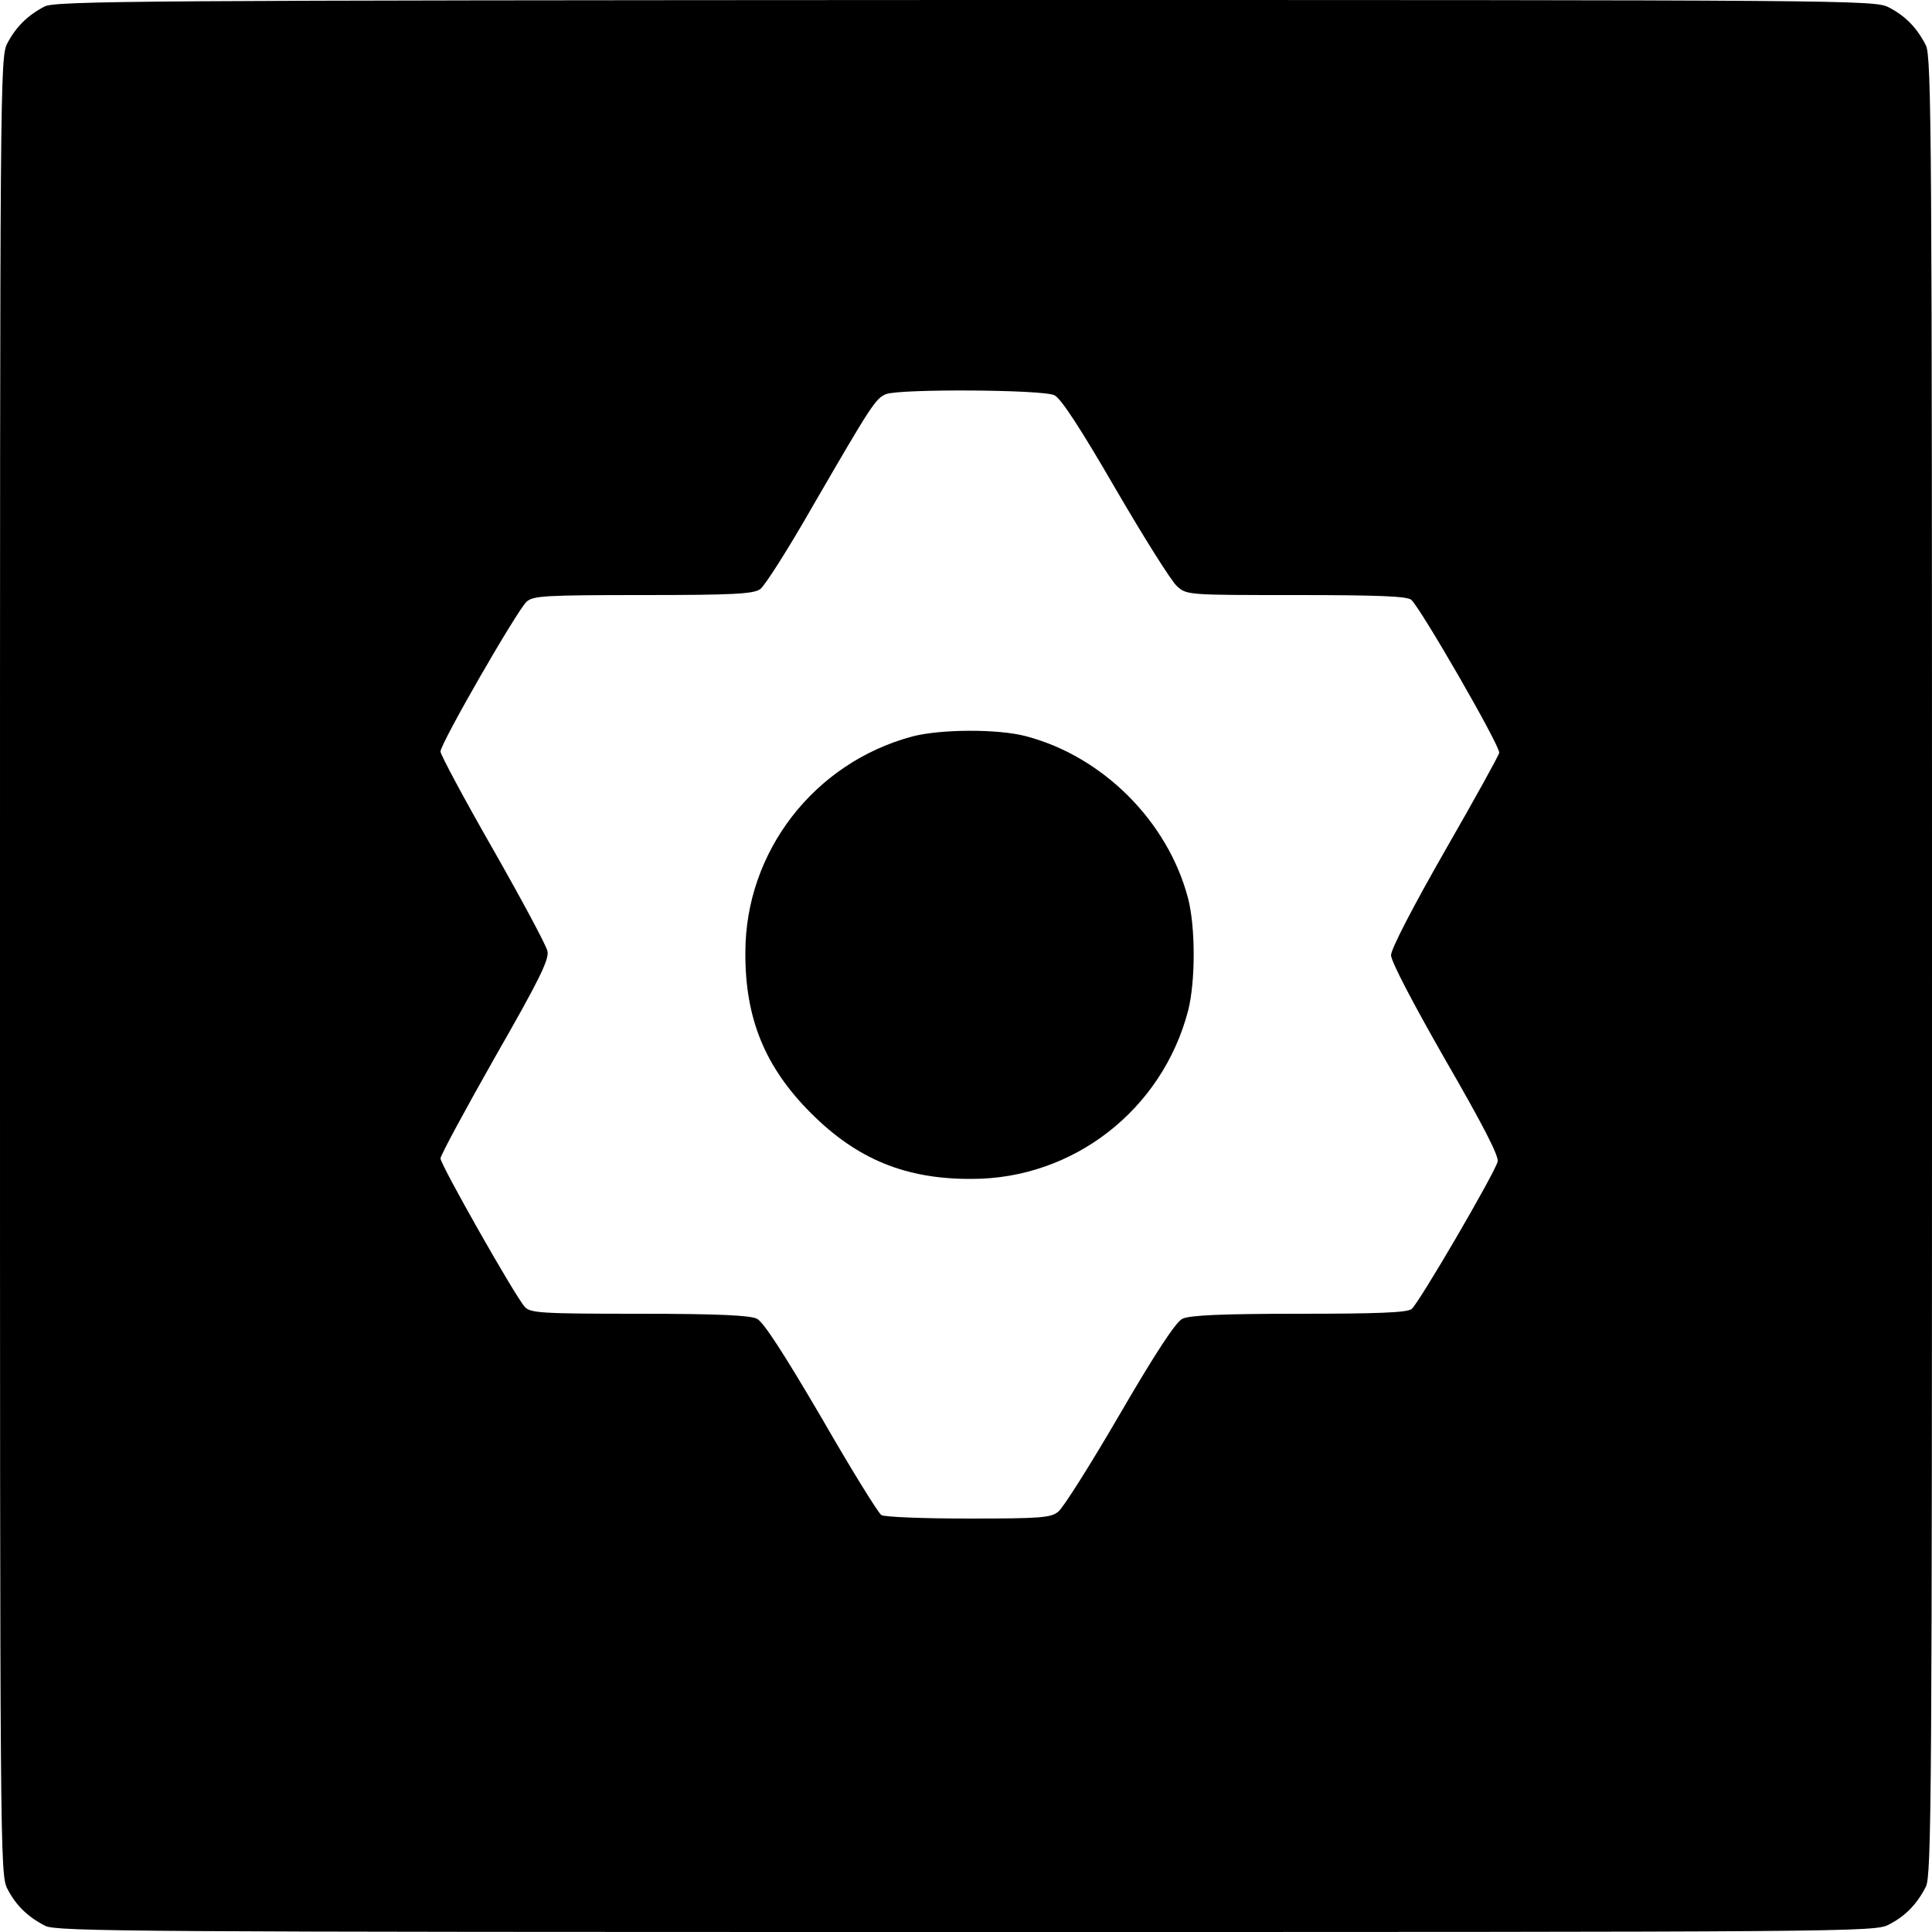 <svg version="1" xmlns="http://www.w3.org/2000/svg" width="666.667" height="666.667" viewBox="0 0 500 500"><path d="M11.5 1.7C7.1 4 4.1 7 1.9 11.2 0 14.8 0 20.9 0 250c0 229.1 0 235.2 1.9 238.8 2.2 4.3 5.3 7.3 9.8 9.6 2.9 1.5 23.7 1.6 238.3 1.6 229.1 0 235.2 0 238.8-1.9 4.3-2.2 7.3-5.3 9.6-9.8 1.5-2.9 1.6-23.8 1.6-238.3s-.1-235.4-1.6-238.3c-2.3-4.5-5.3-7.6-9.6-9.8-3.6-1.9-9.7-1.9-239-1.9C37.2.1 14.2.2 11.5 1.7zm261.4 100.6c1.7.8 7 9 15.8 24.2 7.4 12.7 14.5 24 15.9 25.2 2.5 2.3 2.9 2.3 30.8 2.3 21.1 0 28.6.3 29.8 1.2 2.3 1.9 22.8 37.4 22.8 39.6 0 .5-6.3 11.9-14 25.3-8.3 14.5-14 25.5-14 27.1 0 1.6 5.6 12.3 14 27 9.6 16.6 13.9 24.9 13.6 26.4-.8 3.1-20.4 36.7-22.3 38.2-1.3.9-8.8 1.2-29.2 1.2-20.2 0-28.3.4-30.1 1.3-1.7.8-7 8.9-16.2 24.7-7.5 12.9-14.7 24.3-15.9 25.2-1.9 1.6-4.6 1.8-23.3 1.8-11.6 0-21.7-.4-22.5-.9-.8-.5-7.8-11.8-15.5-25.2-9.5-16.2-15-24.8-16.7-25.6-1.7-.9-10.2-1.3-30.5-1.3-25.5 0-28.2-.2-29.6-1.8-2.6-2.9-21.8-36.8-21.8-38.4 0-.8 6.4-12.6 14.1-26.2 11.4-19.9 14-25.2 13.6-27.4-.3-1.5-6.7-13.4-14.1-26.4-7.5-13.1-13.6-24.5-13.6-25.3 0-2.1 19.8-36.5 22.3-38.8 1.7-1.5 4.7-1.7 30.1-1.7 23.4 0 28.5-.3 30.3-1.5 1.2-.8 7.4-10.6 13.8-21.8 14.9-25.7 16.1-27.6 18.8-28.7 3.5-1.4 40.8-1.2 43.6.3z"/><path d="M236.1 190.6c-25.4 6.8-43.2 29.8-43.2 55.9-.1 17.1 5.1 29.7 17 41.6 11.9 11.9 24.5 17.1 41.6 17 26.3 0 49.3-17.9 56-43.6 1.9-7.6 1.9-21.4 0-28.9-5.2-20-22.1-36.9-42.1-42.1-7.3-1.9-22.1-1.8-29.3.1z"/></svg>